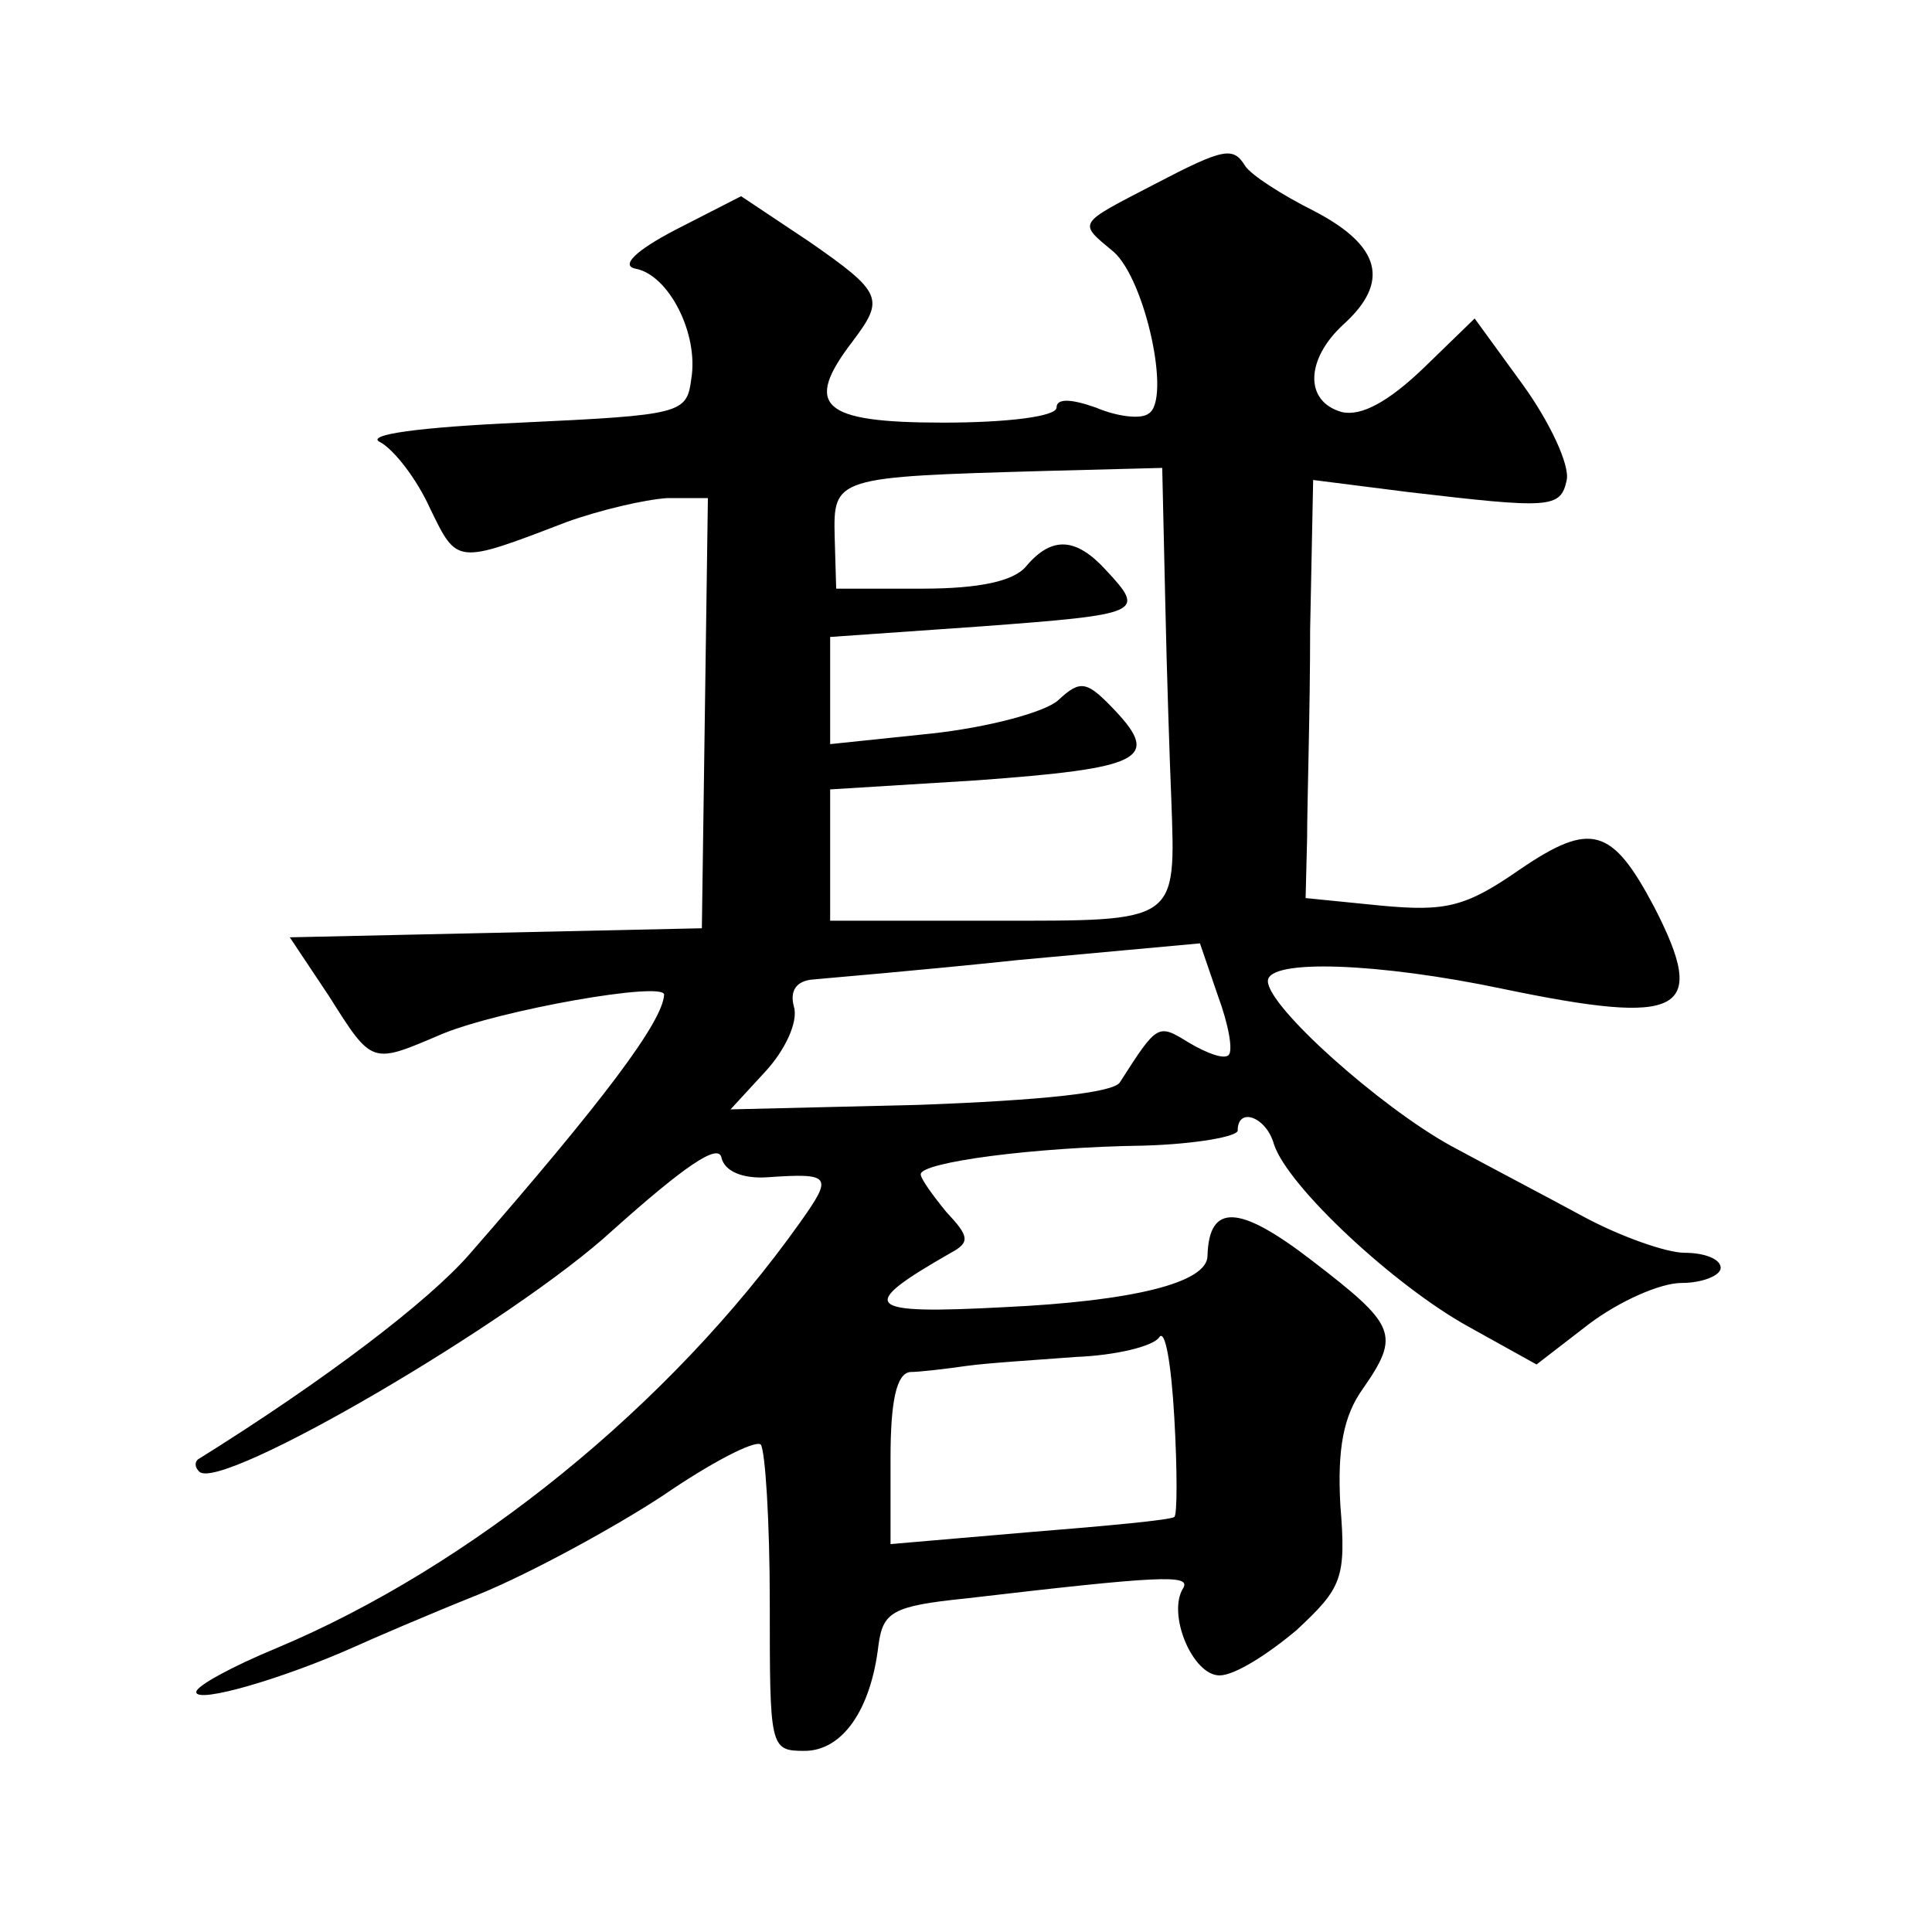 <?xml version="1.0" standalone="no"?>
<!DOCTYPE svg PUBLIC "-//W3C//DTD SVG 20010904//EN"
 "http://www.w3.org/TR/2001/REC-SVG-20010904/DTD/svg10.dtd">
<svg version="1.0" xmlns="http://www.w3.org/2000/svg"
 width="128pt" height="128pt" viewBox="0 0 128 128"
 preserveAspectRatio="xMidYMid meet">
<g transform="translate(0,128) scale(0.1,-0.1)"
fill="#0" stroke="none">
<path d="M765 1158 c-52 -27 -51 -25 -27 -45 21 -19 38 -98 23 -107 -5 -4 -21 -2
-35 4 -17 6 -26 6 -26 0 0 -6 -33 -10 -75 -10 -81 0 -93 11 -60 54 21 28 20 32
-29 66 l-45 30 -43 -22 c-27 -14 -37 -24 -27 -26 22 -4 42 -43 37 -73 -3 -23 -6
-24 -113 -29 -67 -3 -104 -8 -93 -13 9 -5 24 -24 33 -44 18 -37 17 -37 90 -9 22
8 52 15 67 16 l27 0 -2 -142 -2 -143 -137 -3 -136 -3 26 -39 c29 -46 28 -45 75
-25 39 16 147 35 147 26 -1 -18 -40 -70 -129 -172 -27 -31 -95 -83 -180 -136 -2
-2 -2 -5 1 -8 14 -14 209 100 274 160 47 42 70 58 72 48 2 -9 14 -14 30 -13 43
3 44 1 22 -30 -86 -121 -218 -228 -347 -282 -29 -12 -53 -25 -53 -29 0 -8 58 9
105 30 11 5 48 21 83 35 34 14 89 44 121 65 32 22 61 37 65 34 3 -4 6 -51 6 -105
0 -96 0 -98 23 -98 25 0 44 27 49 70 3 22 9 26 58 31 128 15 149 16 144 7 -11 -17
6 -58 24 -58 10 0 32 14 51 30 30 28 33 34 29 83 -2 37 2 59 15 77 25 36 22 42
-34 85 -48 37 -68 38 -69 3 0 -18 -50 -30 -134 -34 -94 -5 -99 0 -36 36 13 7 12
11 -3 27 -9 11 -17 22 -17 25 0 8 75 18 148 19 34 1 62 6 62 10 0 16 19 9 24 -9
9 -28 80 -94 129 -121 l45 -25 35 27 c20 15 47 27 61 27 14 0 26 5 26 10 0 6 -11
10 -24 10 -12 0 -43 11 -67 24 -24 13 -64 34 -88 47 -47 26 -121 92 -121 109 0
15 74 12 155 -5 120 -25 137 -16 101 54 -28 53 -42 57 -89 25 -36 -25 -49 -28 -92
-24 l-50 5 1 40 c0 22 2 84 2 138 l2 99 63 -8 c94 -11 101 -11 105 8 2 10 -11 38
-29 63 l-32 44 -34 -33 c-23 -22 -41 -32 -54 -29 -25 7 -24 35 1 58 31 28 25 52
-19 75 -22 11 -42 24 -46 30 -8 13 -14 12 -60 -12z m7 -276 c1 -48 3 -107 4 -131
3 -83 5 -81 -117 -81 l-109 0 0 43 0 44 97 6 c109 8 122 14 92 46 -19 20 -23 21
-38 7 -9 -8 -47 -18 -84 -22 l-67 -7 0 36 0 35 100 7 c107 8 109 9 83 37 -20 22
-36 23 -53 3 -8 -10 -31 -15 -69 -15 l-57 0 -1 34 c-1 40 0 40 140 44 l77 2 2 -88z
m42 -301 c-3 -3 -14 1 -26 8 -21 13 -21 13 -46 -26 -4 -7 -52 -12 -133 -15 l-125
-3 23 25 c13 14 22 33 19 43 -3 11 2 17 12 18 10 1 71 6 137 13 l120 11 12 -35
c7 -19 10 -36 7 -39z m-36 -306 c-2 -2 -45 -6 -95 -10 l-93 -8 0 57 c0 38 4 56
13 57 6 0 23 2 37 4 14 2 47 4 73 6 26 1 51 7 55 13 4 6 8 -18 10 -53 2 -35 2 -65
0 -66z"/>
</g>
</svg>
